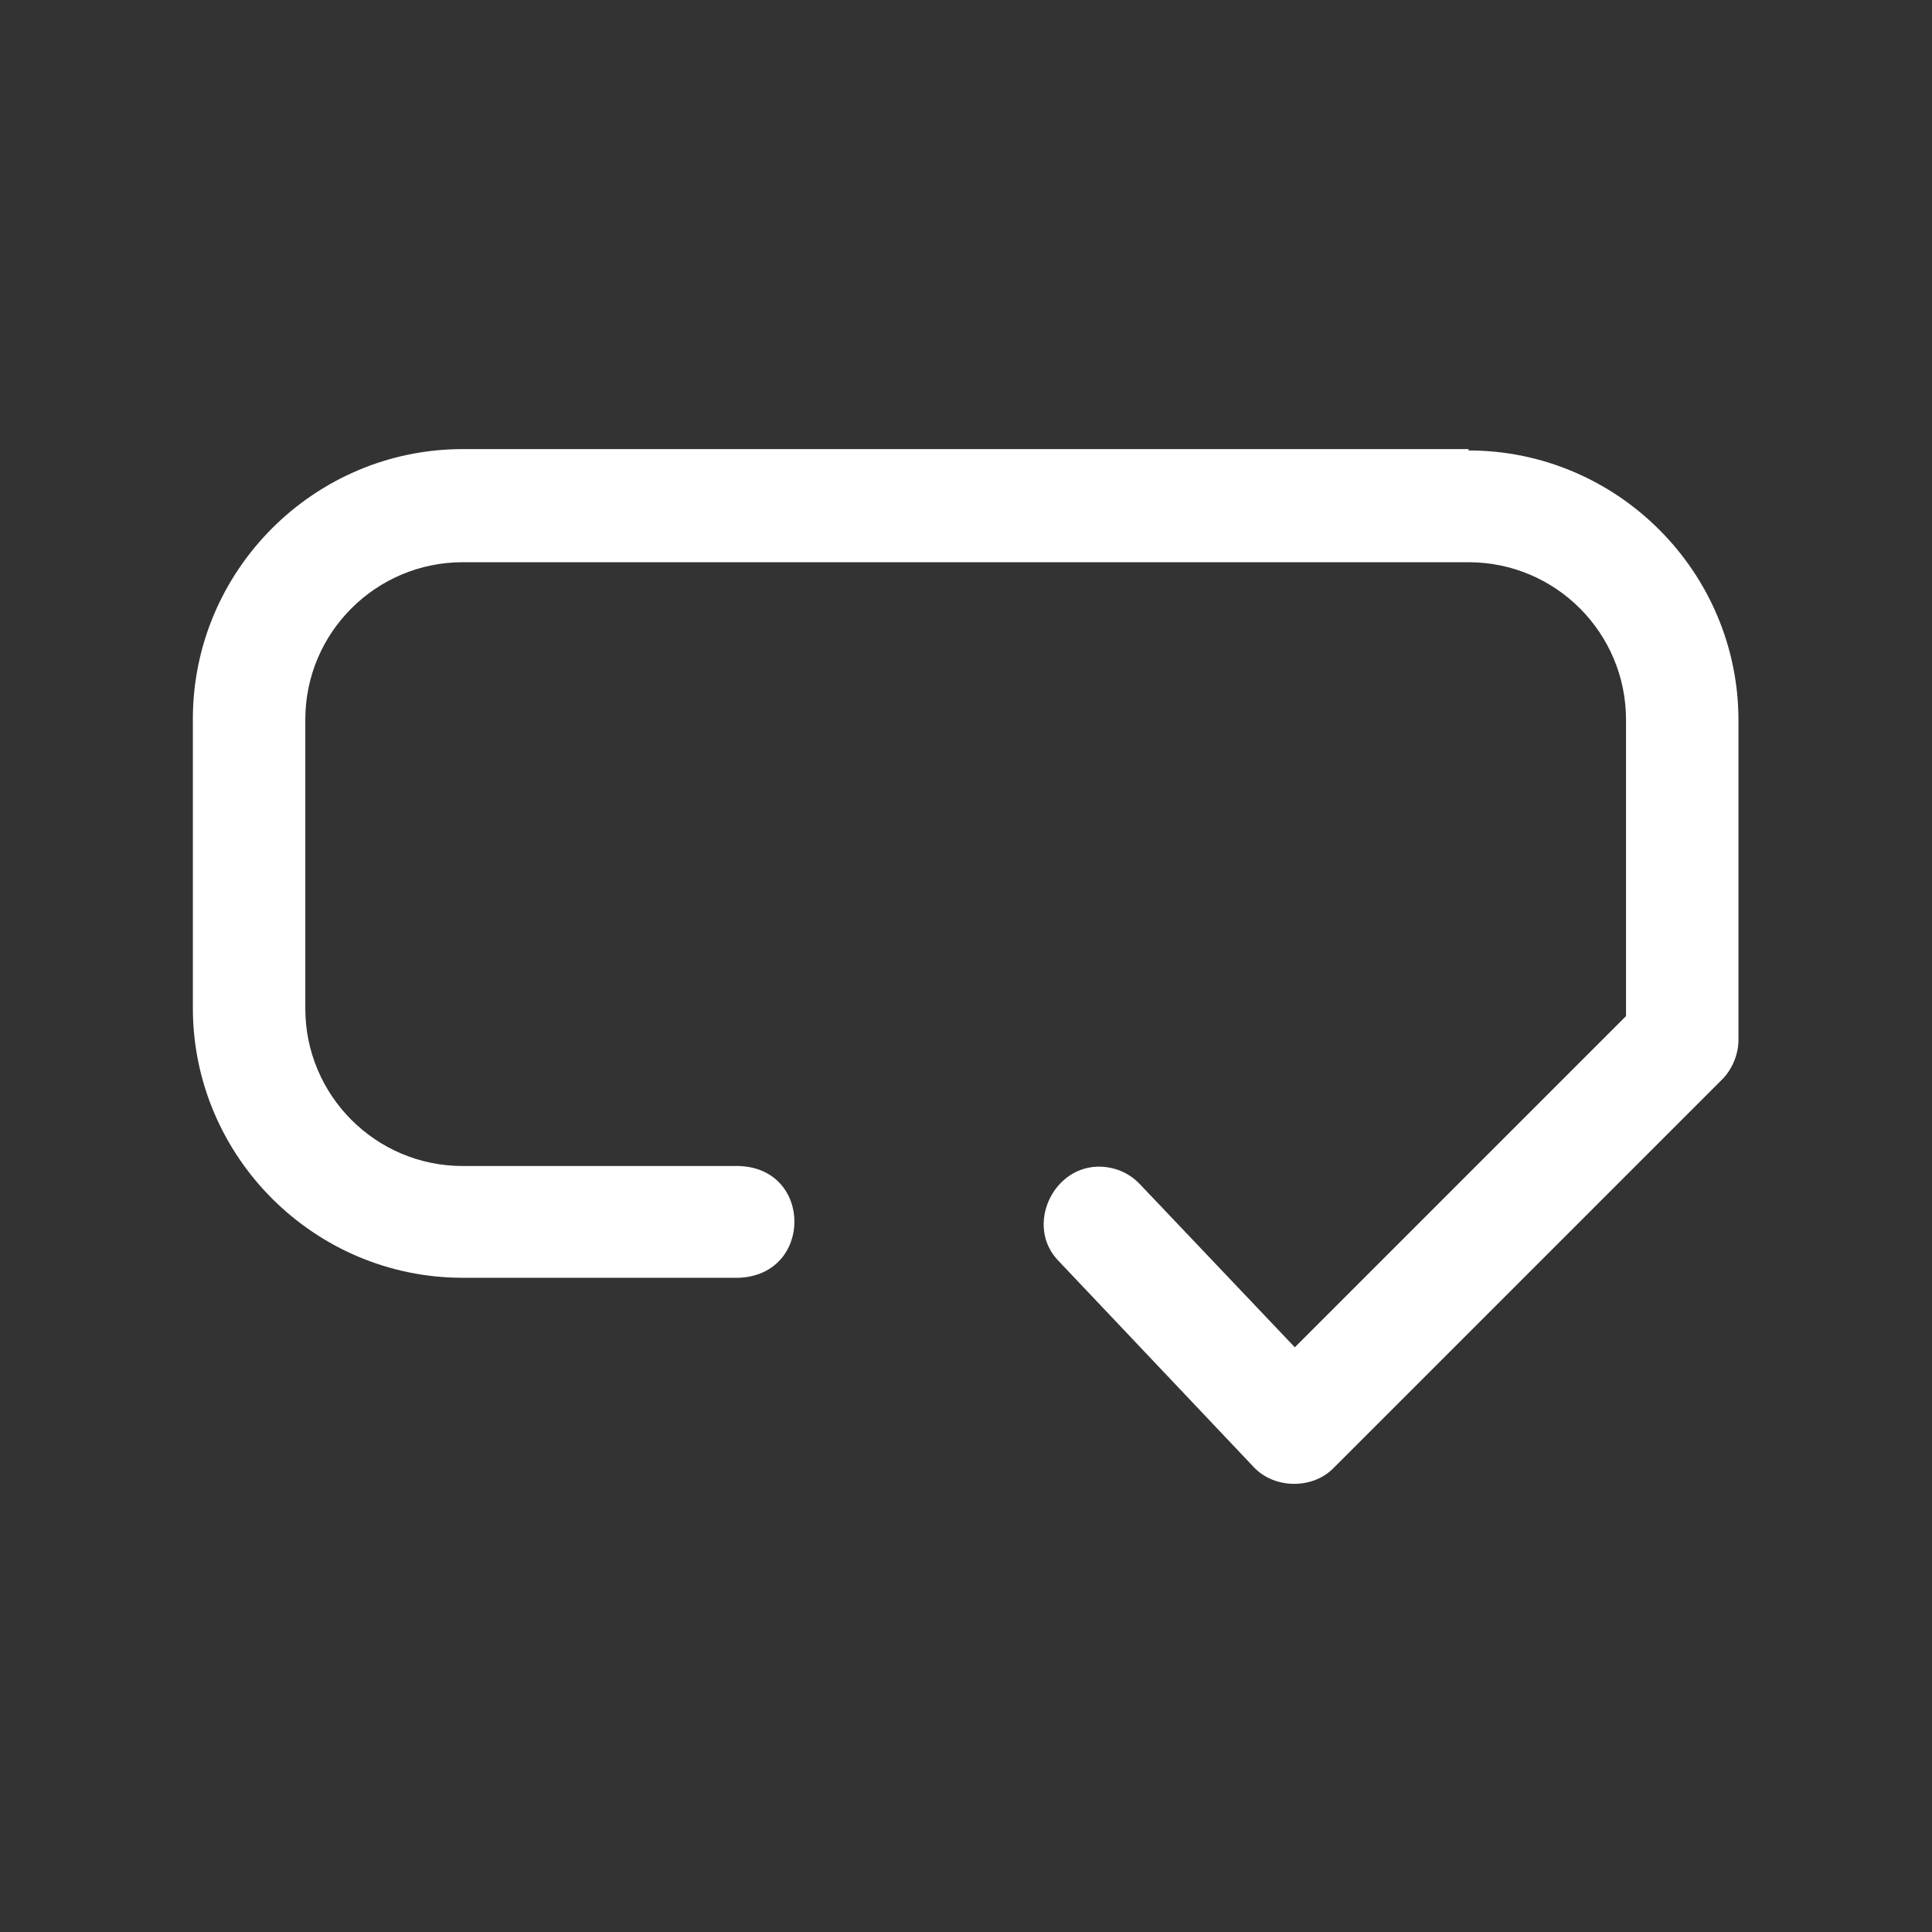 <?xml version="1.0" encoding="UTF-8"?>
<svg id="Ebene_2" xmlns="http://www.w3.org/2000/svg" version="1.1" viewBox="0 0 283.5 283.5">
  <rect x="0" y="0" width="283.5" height="283.5" fill="#333333" stroke="none"/>
  <!-- Generator: Adobe Illustrator 29.5.1, SVG Export Plug-In . SVG Version: 2.1.0 Build 141)  -->
  <defs>
    <style>
      .st0 {
        fill: #fff;
      }
    </style>
  </defs>
  <path class="st0" d="M215.5,65.9H67.9c-21.8,0-39.6,17.8-39.6,39.6,0,0,0,42.4,0,42.4,0,21.8,17.8,39.6,39.6,39.6h40.5c10.9-.4,10.9-16.1,0-16.4,0,0-40.5,0-40.5,0-12.8,0-23.1-10.4-23.1-23.1v-42.4c0-12.8,10.4-23.1,23.1-23.1h147.6c12.8,0,23.1,10.4,23.1,23.1v43.5l-48.6,48.6-22.7-23.9c-1.5-1.6-3.5-2.5-5.7-2.6-7.1-.3-11.3,8.8-6.2,13.9,0,0,28.5,30.1,28.5,30.1,3,3.3,8.7,3.4,11.8.2,0,0,57-57,57-57,1.5-1.5,2.4-3.7,2.4-5.8v-46.9c0-21.8-17.8-39.6-39.6-39.6ZM189.9,214.3h0Z"/>
</svg>